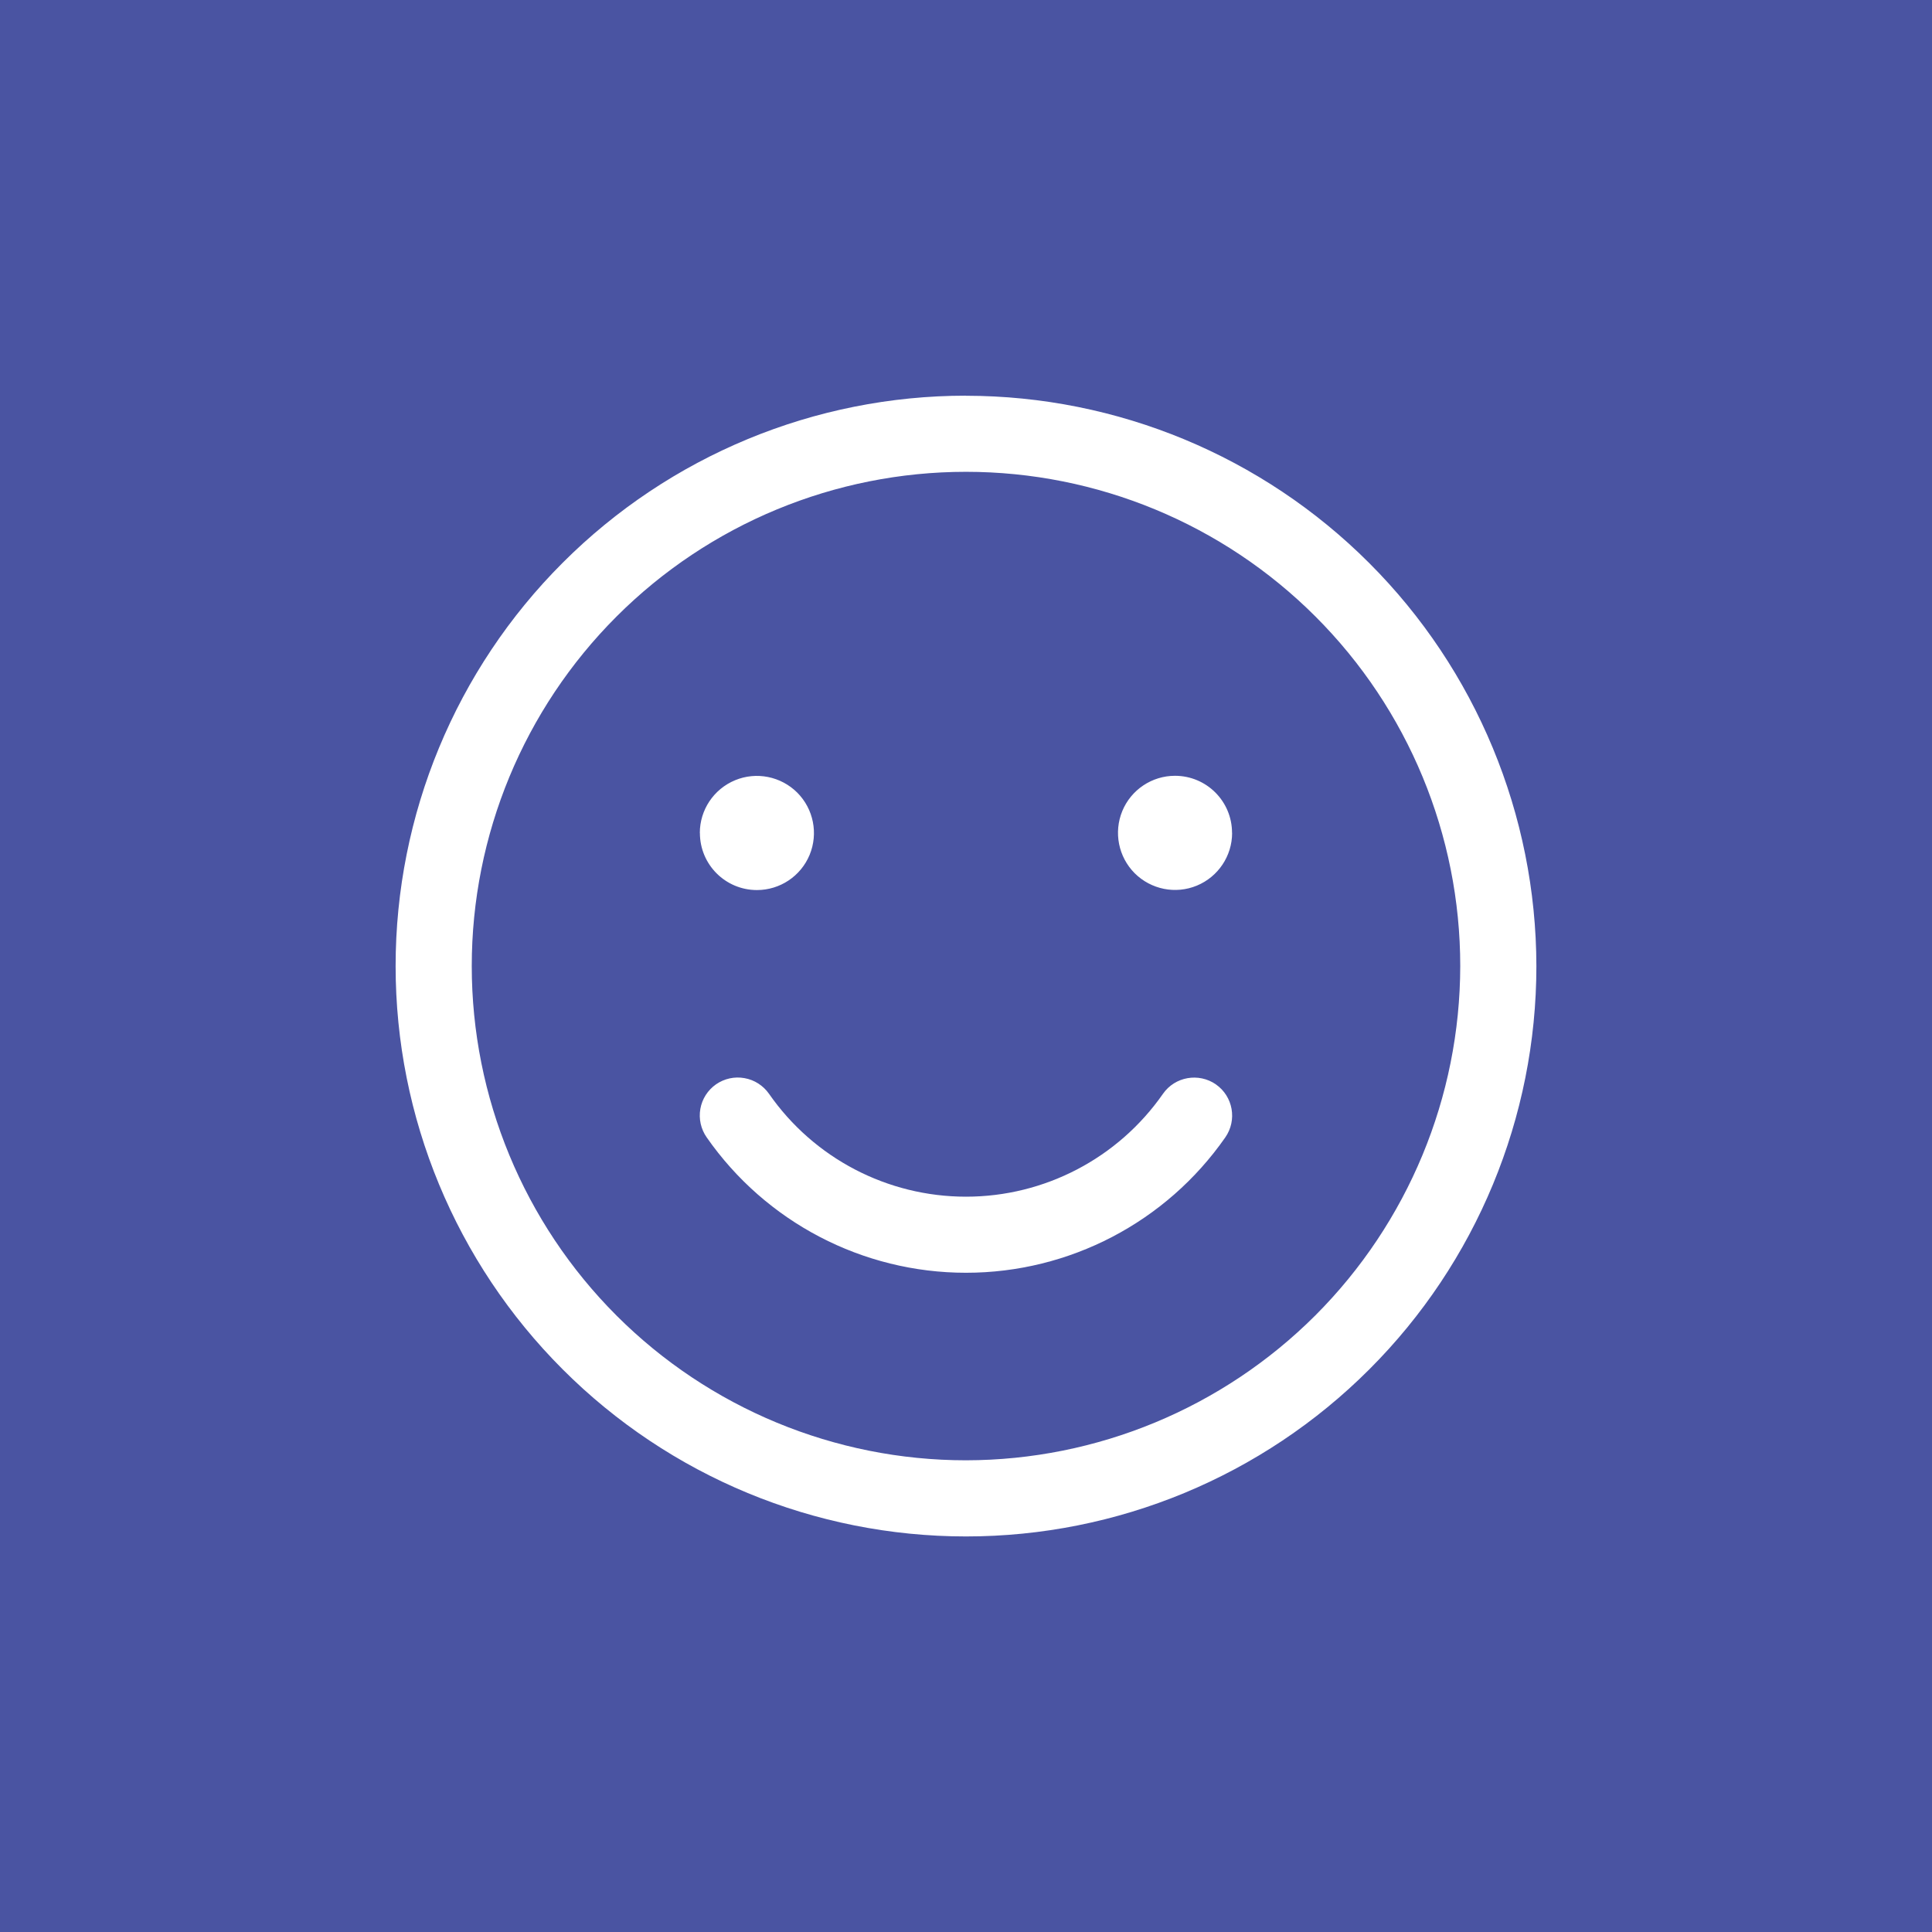 <?xml version="1.0" encoding="UTF-8"?> <svg xmlns="http://www.w3.org/2000/svg" viewBox="0 0 100 100"><rect x="-10" y="-10" width="120" height="120" fill="#4a54a2"></rect><path d="m50 20.48c-7.832 0-15.336 3.109-20.875 8.648-5.539 5.535-8.648 13.043-8.648 20.875 0 7.832 3.109 15.336 8.648 20.875 5.535 5.539 13.043 8.648 20.875 8.648s15.336-3.109 20.875-8.648c5.539-5.535 8.648-13.043 8.648-20.875-0.012-7.824-3.121-15.332-8.656-20.863-5.531-5.535-13.039-8.648-20.863-8.656zm0 55.105c-6.785 0-13.293-2.695-18.09-7.492s-7.492-11.305-7.492-18.09 2.695-13.293 7.492-18.09c4.797-4.797 11.305-7.492 18.09-7.492s13.293 2.695 18.09 7.492c4.797 4.797 7.492 11.305 7.492 18.09-0.008 6.781-2.707 13.285-7.5 18.082-4.797 4.793-11.301 7.492-18.082 7.5zm-13.777-32.473c0-1.191 0.719-2.269 1.824-2.727 1.102-0.457 2.371-0.203 3.219 0.641 0.844 0.848 1.094 2.117 0.641 3.219-0.457 1.105-1.535 1.824-2.727 1.824-1.633 0-2.953-1.32-2.953-2.953zm27.551 0c0 1.191-0.719 2.269-1.824 2.727-1.102 0.457-2.371 0.203-3.219-0.641-0.844-0.848-1.094-2.117-0.641-3.219 0.457-1.105 1.535-1.824 2.727-1.824 1.633 0 2.953 1.32 2.953 2.953zm-0.84 13.016c0.891 0.621 1.109 1.848 0.488 2.742-3.059 4.391-8.07 7.008-13.422 7.008s-10.363-2.617-13.422-7.008c-0.301-0.43-0.418-0.961-0.328-1.473 0.09-0.516 0.383-0.973 0.812-1.273 0.43-0.297 0.961-0.414 1.473-0.32 0.516 0.09 0.973 0.387 1.27 0.812 2.32 3.336 6.129 5.324 10.195 5.324 4.062 0 7.871-1.988 10.195-5.324 0.621-0.891 1.848-1.105 2.742-0.488z" fill="#fff"></path></svg> 